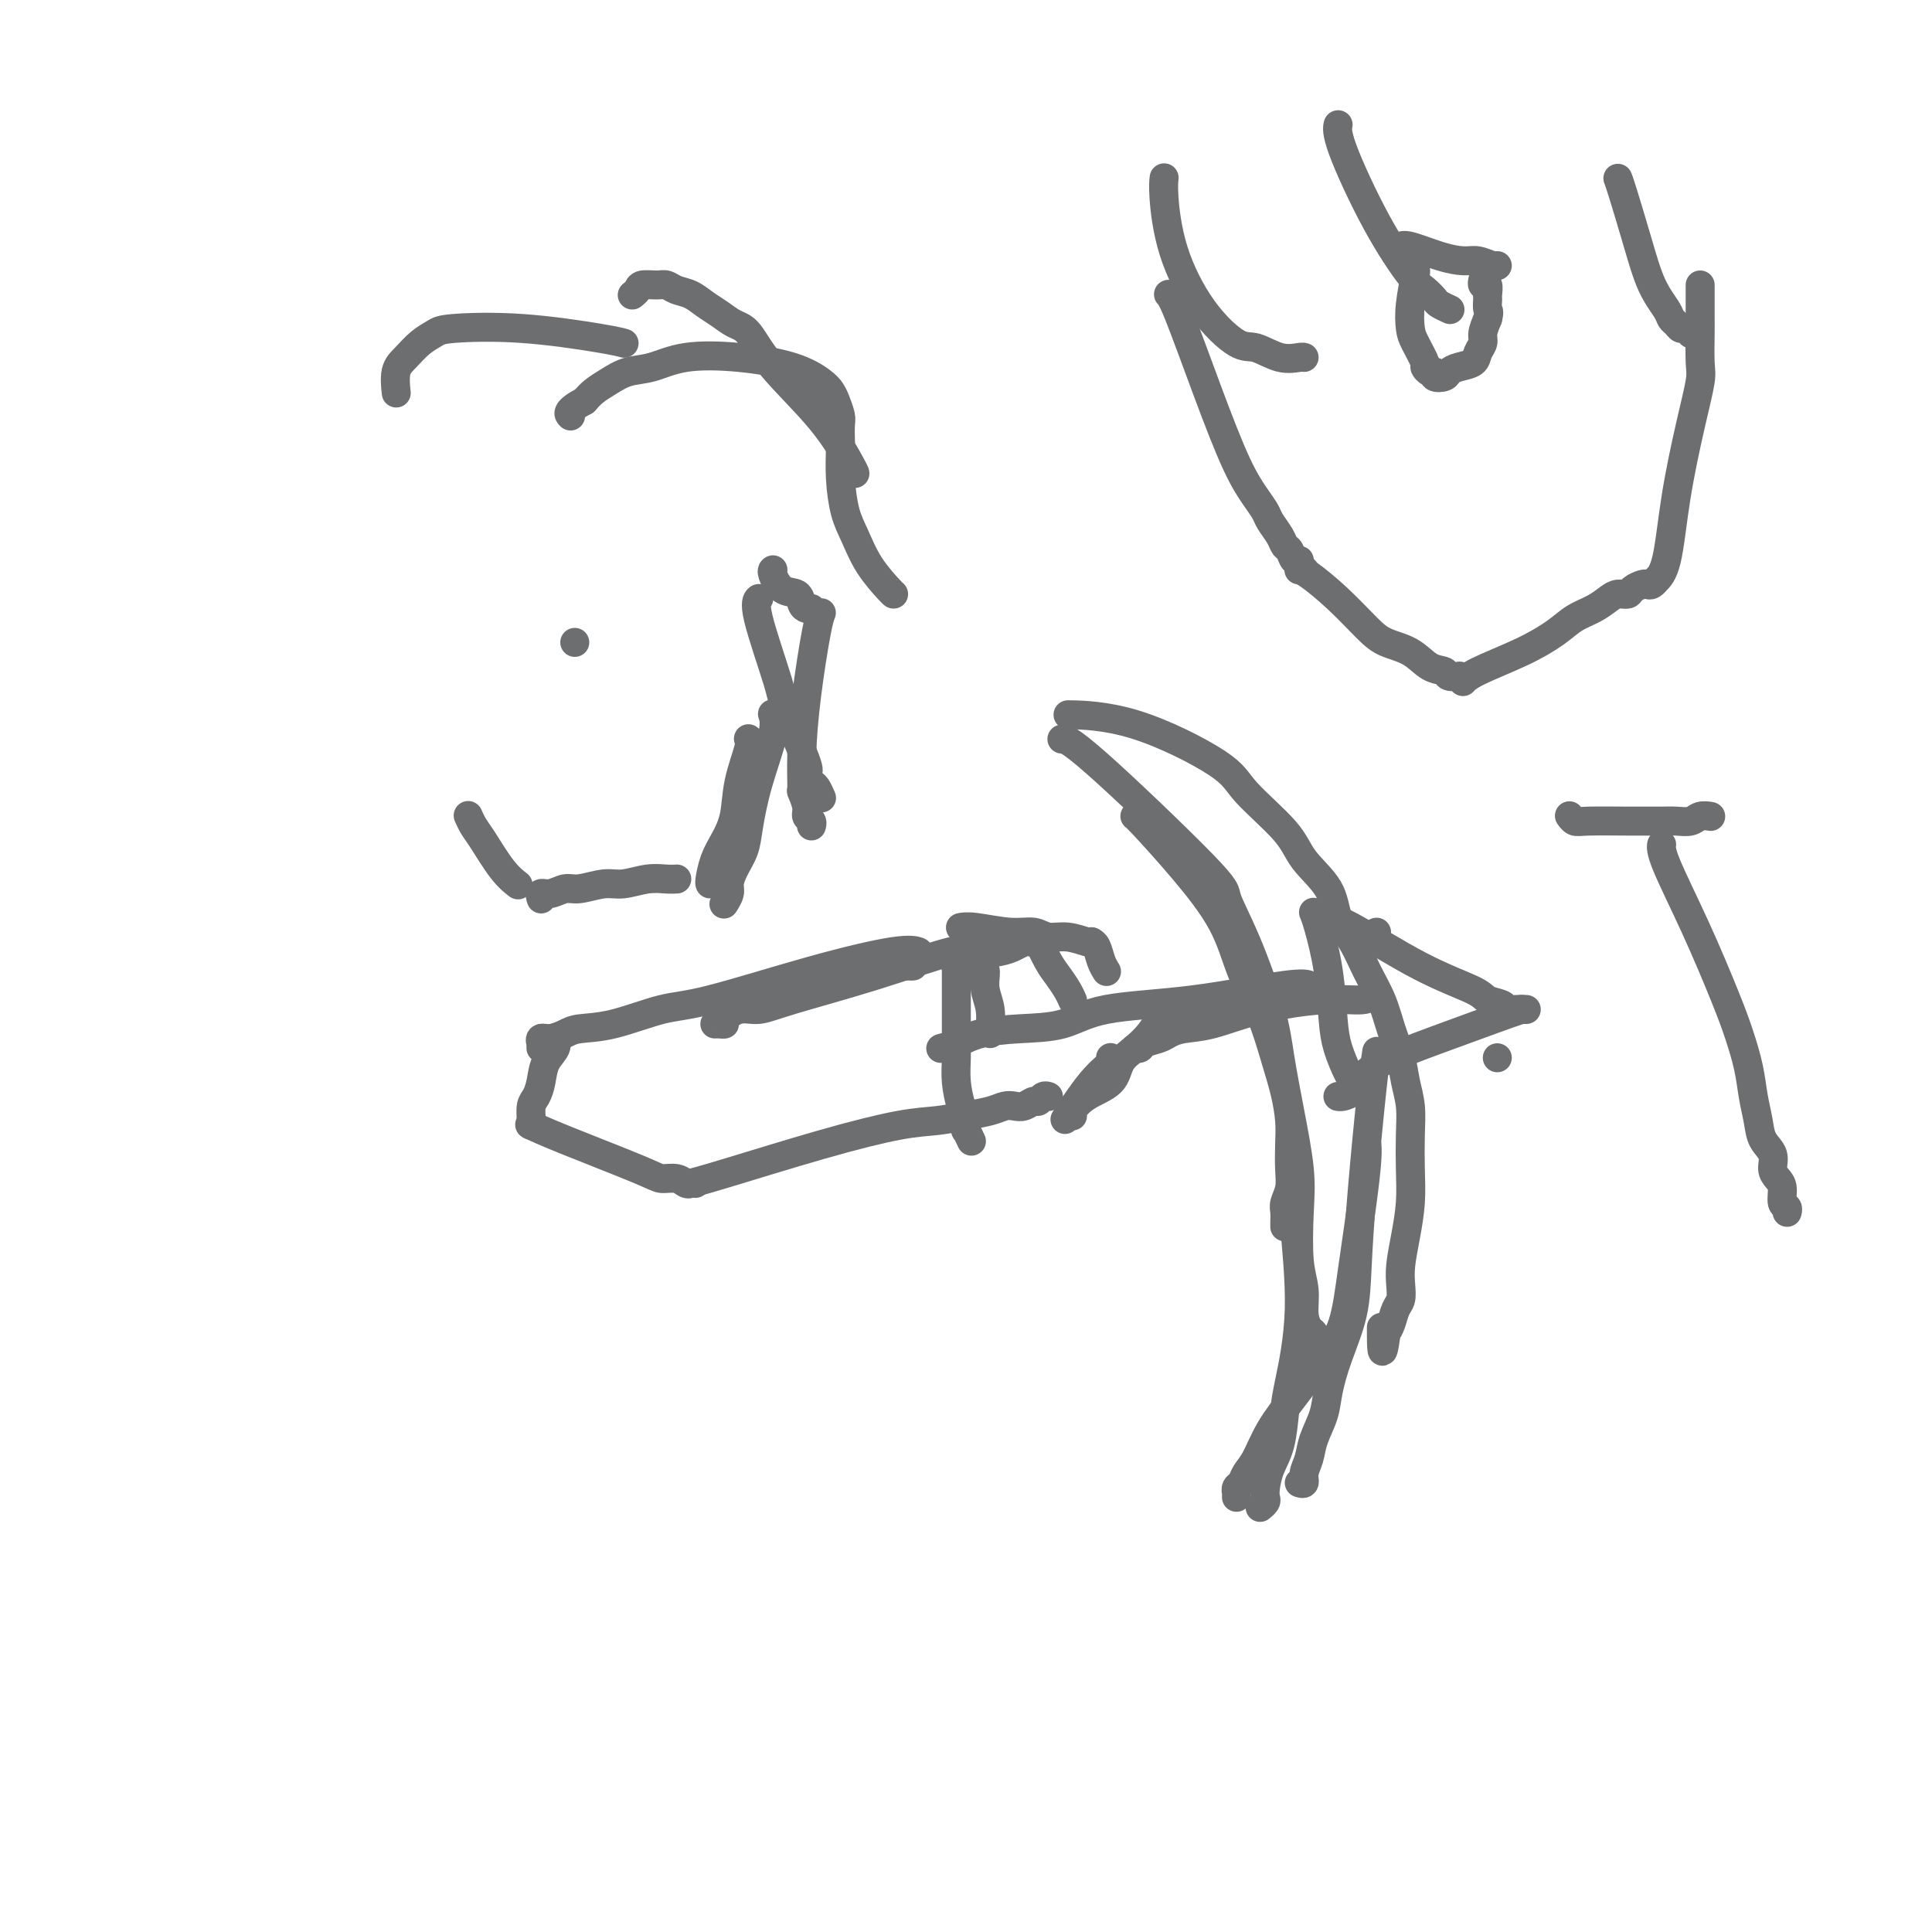 <svg viewBox='0 0 400 400' version='1.1' xmlns='http://www.w3.org/2000/svg' xmlns:xlink='http://www.w3.org/1999/xlink'><g fill='none' stroke='#6D6E70' stroke-width='6' stroke-linecap='round' stroke-linejoin='round'><path d='M235,169c-0.003,-0.002 -0.006,-0.004 0,0c0.006,0.004 0.021,0.013 0,0c-0.021,-0.013 -0.078,-0.047 0,0c0.078,0.047 0.293,0.175 2,2c1.707,1.825 4.908,5.347 8,9c3.092,3.653 6.075,7.438 8,11c1.925,3.562 2.793,6.903 4,10c1.207,3.097 2.754,5.951 4,9c1.246,3.049 2.190,6.293 3,9c0.810,2.707 1.486,4.878 2,7c0.514,2.122 0.866,4.196 1,6c0.134,1.804 0.050,3.337 0,5c-0.050,1.663 -0.066,3.457 0,5c0.066,1.543 0.214,2.834 0,4c-0.214,1.166 -0.789,2.208 -1,3c-0.211,0.792 -0.056,1.336 0,2c0.056,0.664 0.015,1.448 0,2c-0.015,0.552 -0.004,0.872 0,1c0.004,0.128 0.002,0.064 0,0'/><path d='M220,153c0.003,-0.001 0.006,-0.001 0,0c-0.006,0.001 -0.022,0.004 0,0c0.022,-0.004 0.080,-0.013 0,0c-0.080,0.013 -0.298,0.050 0,0c0.298,-0.050 1.113,-0.186 7,5c5.887,5.186 16.848,15.695 22,21c5.152,5.305 4.496,5.407 5,7c0.504,1.593 2.167,4.678 4,9c1.833,4.322 3.836,9.879 5,14c1.164,4.121 1.488,6.804 2,10c0.512,3.196 1.213,6.906 2,11c0.787,4.094 1.660,8.573 2,12c0.340,3.427 0.146,5.801 0,9c-0.146,3.199 -0.246,7.224 0,10c0.246,2.776 0.836,4.302 1,6c0.164,1.698 -0.100,3.569 0,5c0.100,1.431 0.563,2.422 1,3c0.437,0.578 0.849,0.743 1,1c0.151,0.257 0.041,0.608 0,1c-0.041,0.392 -0.012,0.826 0,1c0.012,0.174 0.006,0.087 0,0'/><path d='M222,148c-0.071,-0.001 -0.142,-0.003 0,0c0.142,0.003 0.497,0.009 0,0c-0.497,-0.009 -1.847,-0.033 0,0c1.847,0.033 6.890,0.124 13,2c6.110,1.876 13.287,5.536 17,8c3.713,2.464 3.963,3.733 6,6c2.037,2.267 5.861,5.532 8,8c2.139,2.468 2.592,4.140 4,6c1.408,1.860 3.770,3.910 5,6c1.230,2.090 1.326,4.220 2,6c0.674,1.780 1.925,3.210 3,5c1.075,1.790 1.976,3.941 3,6c1.024,2.059 2.173,4.026 3,6c0.827,1.974 1.332,3.954 2,6c0.668,2.046 1.499,4.159 2,6c0.501,1.841 0.671,3.410 1,5c0.329,1.590 0.817,3.200 1,5c0.183,1.800 0.059,3.790 0,6c-0.059,2.210 -0.055,4.639 0,7c0.055,2.361 0.159,4.653 0,7c-0.159,2.347 -0.581,4.749 -1,7c-0.419,2.251 -0.833,4.350 -1,6c-0.167,1.650 -0.086,2.851 0,4c0.086,1.149 0.178,2.246 0,3c-0.178,0.754 -0.625,1.165 -1,2c-0.375,0.835 -0.679,2.096 -1,3c-0.321,0.904 -0.661,1.452 -1,2'/><path d='M287,276c-1.000,7.311 -1.000,2.089 -1,0c0.000,-2.089 0.000,-1.044 0,0'/><path d='M285,218c0.004,-0.027 0.009,-0.054 0,0c-0.009,0.054 -0.030,0.188 0,0c0.030,-0.188 0.112,-0.697 0,0c-0.112,0.697 -0.418,2.599 -1,8c-0.582,5.401 -1.441,14.299 -2,21c-0.559,6.701 -0.817,11.204 -1,15c-0.183,3.796 -0.290,6.885 -1,10c-0.710,3.115 -2.021,6.255 -3,9c-0.979,2.745 -1.625,5.095 -2,7c-0.375,1.905 -0.478,3.365 -1,5c-0.522,1.635 -1.464,3.443 -2,5c-0.536,1.557 -0.666,2.862 -1,4c-0.334,1.138 -0.873,2.109 -1,3c-0.127,0.891 0.158,1.701 0,2c-0.158,0.299 -0.759,0.085 -1,0c-0.241,-0.085 -0.120,-0.043 0,0'/><path d='M310,219c0.000,0.000 0.000,0.000 0,0c0.000,0.000 0.000,-0.000 0,0c0.000,0.000 0.000,0.000 0,0c0.000,-0.000 0.000,0.000 0,0'/><path d='M275,190c0.061,0.005 0.121,0.011 0,0c-0.121,-0.011 -0.424,-0.038 0,0c0.424,0.038 1.574,0.143 5,2c3.426,1.857 9.126,5.468 14,8c4.874,2.532 8.920,3.985 11,5c2.080,1.015 2.193,1.593 3,2c0.807,0.407 2.306,0.645 3,1c0.694,0.355 0.582,0.827 1,1c0.418,0.173 1.366,0.046 2,0c0.634,-0.046 0.953,-0.012 1,0c0.047,0.012 -0.180,0.003 0,0c0.180,-0.003 0.766,-0.001 1,0c0.234,0.001 0.117,0.000 0,0'/><path d='M315,209c0.102,-0.027 0.204,-0.054 0,0c-0.204,0.054 -0.713,0.188 -3,1c-2.287,0.812 -6.352,2.301 -11,4c-4.648,1.699 -9.879,3.608 -13,5c-3.121,1.392 -4.132,2.268 -5,3c-0.868,0.732 -1.592,1.320 -2,2c-0.408,0.680 -0.501,1.450 -1,2c-0.499,0.550 -1.404,0.879 -2,1c-0.596,0.121 -0.885,0.035 -1,0c-0.115,-0.035 -0.058,-0.017 0,0'/><path d='M285,193c0.000,0.000 0.000,0.000 0,0c0.000,0.000 0.000,0.000 0,0c0.000,0.000 0.000,0.000 0,0'/><path d='M272,189c0.016,0.037 0.032,0.074 0,0c-0.032,-0.074 -0.112,-0.258 0,0c0.112,0.258 0.415,0.958 1,3c0.585,2.042 1.453,5.426 2,9c0.547,3.574 0.774,7.340 1,10c0.226,2.660 0.453,4.216 1,6c0.547,1.784 1.415,3.798 2,5c0.585,1.202 0.888,1.593 1,2c0.112,0.407 0.032,0.831 0,1c-0.032,0.169 -0.016,0.085 0,0'/><path d='M284,206c0.005,-0.009 0.010,-0.018 0,0c-0.010,0.018 -0.036,0.062 0,0c0.036,-0.062 0.132,-0.230 0,0c-0.132,0.230 -0.493,0.860 -2,1c-1.507,0.140 -4.161,-0.208 -8,0c-3.839,0.208 -8.861,0.973 -13,2c-4.139,1.027 -7.393,2.316 -10,3c-2.607,0.684 -4.568,0.761 -6,1c-1.432,0.239 -2.335,0.638 -3,1c-0.665,0.362 -1.093,0.685 -2,1c-0.907,0.315 -2.295,0.620 -3,1c-0.705,0.380 -0.728,0.833 -1,1c-0.272,0.167 -0.792,0.048 -1,0c-0.208,-0.048 -0.104,-0.024 0,0'/><path d='M271,204c-0.032,-0.022 -0.065,-0.043 0,0c0.065,0.043 0.226,0.152 0,0c-0.226,-0.152 -0.840,-0.563 -5,0c-4.160,0.563 -11.865,2.100 -19,3c-7.135,0.900 -13.700,1.162 -18,2c-4.300,0.838 -6.337,2.253 -9,3c-2.663,0.747 -5.953,0.827 -9,1c-3.047,0.173 -5.850,0.439 -8,1c-2.150,0.561 -3.648,1.418 -5,2c-1.352,0.582 -2.558,0.888 -3,1c-0.442,0.112 -0.119,0.030 0,0c0.119,-0.030 0.034,-0.009 0,0c-0.034,0.009 -0.017,0.004 0,0'/><path d='M283,237c-0.001,-0.011 -0.002,-0.023 0,0c0.002,0.023 0.008,0.080 0,0c-0.008,-0.080 -0.031,-0.298 0,0c0.031,0.298 0.117,1.111 0,3c-0.117,1.889 -0.438,4.853 -1,9c-0.562,4.147 -1.364,9.479 -2,14c-0.636,4.521 -1.104,8.233 -2,11c-0.896,2.767 -2.219,4.589 -4,7c-1.781,2.411 -4.021,5.409 -6,8c-1.979,2.591 -3.697,4.774 -5,7c-1.303,2.226 -2.192,4.495 -3,6c-0.808,1.505 -1.537,2.244 -2,3c-0.463,0.756 -0.660,1.527 -1,2c-0.340,0.473 -0.823,0.649 -1,1c-0.177,0.351 -0.047,0.878 0,1c0.047,0.122 0.013,-0.159 0,0c-0.013,0.159 -0.004,0.760 0,1c0.004,0.240 0.002,0.120 0,0'/><path d='M268,246c0.003,-0.026 0.006,-0.052 0,0c-0.006,0.052 -0.022,0.180 0,0c0.022,-0.180 0.084,-0.670 0,0c-0.084,0.670 -0.312,2.499 0,7c0.312,4.501 1.163,11.673 1,18c-0.163,6.327 -1.340,11.810 -2,15c-0.660,3.190 -0.804,4.087 -1,6c-0.196,1.913 -0.444,4.841 -1,7c-0.556,2.159 -1.421,3.549 -2,5c-0.579,1.451 -0.873,2.963 -1,4c-0.127,1.037 -0.085,1.597 0,2c0.085,0.403 0.215,0.647 0,1c-0.215,0.353 -0.776,0.815 -1,1c-0.224,0.185 -0.112,0.092 0,0'/><path d='M204,201c0.002,0.012 0.004,0.025 0,0c-0.004,-0.025 -0.015,-0.087 0,0c0.015,0.087 0.057,0.325 0,1c-0.057,0.675 -0.211,1.789 0,3c0.211,1.211 0.789,2.521 1,4c0.211,1.479 0.057,3.129 0,4c-0.057,0.871 -0.016,0.963 0,1c0.016,0.037 0.008,0.018 0,0'/><path d='M201,197c0.007,0.008 0.013,0.017 0,0c-0.013,-0.017 -0.046,-0.058 0,0c0.046,0.058 0.172,0.216 0,0c-0.172,-0.216 -0.643,-0.806 -4,0c-3.357,0.806 -9.601,3.007 -16,5c-6.399,1.993 -12.954,3.778 -17,5c-4.046,1.222 -5.584,1.883 -7,2c-1.416,0.117 -2.709,-0.308 -4,0c-1.291,0.308 -2.581,1.351 -3,2c-0.419,0.649 0.032,0.906 0,1c-0.032,0.094 -0.547,0.025 -1,0c-0.453,-0.025 -0.844,-0.007 -1,0c-0.156,0.007 -0.078,0.004 0,0'/><path d='M190,197c-0.004,-0.001 -0.008,-0.003 0,0c0.008,0.003 0.027,0.010 0,0c-0.027,-0.010 -0.102,-0.038 0,0c0.102,0.038 0.381,0.141 0,0c-0.381,-0.141 -1.422,-0.525 -5,0c-3.578,0.525 -9.693,1.958 -17,4c-7.307,2.042 -15.805,4.693 -21,6c-5.195,1.307 -7.086,1.268 -10,2c-2.914,0.732 -6.851,2.233 -10,3c-3.149,0.767 -5.509,0.798 -7,1c-1.491,0.202 -2.112,0.575 -3,1c-0.888,0.425 -2.042,0.902 -3,1c-0.958,0.098 -1.721,-0.184 -2,0c-0.279,0.184 -0.075,0.833 0,1c0.075,0.167 0.020,-0.147 0,0c-0.020,0.147 -0.006,0.756 0,1c0.006,0.244 0.003,0.122 0,0'/><path d='M189,200c0.003,-0.001 0.007,-0.001 0,0c-0.007,0.001 -0.023,0.004 0,0c0.023,-0.004 0.086,-0.015 0,0c-0.086,0.015 -0.322,0.056 -1,0c-0.678,-0.056 -1.798,-0.207 -3,0c-1.202,0.207 -2.486,0.774 -3,1c-0.514,0.226 -0.257,0.113 0,0'/><path d='M115,215c0.015,0.043 0.029,0.087 0,0c-0.029,-0.087 -0.102,-0.304 0,0c0.102,0.304 0.377,1.130 0,2c-0.377,0.870 -1.408,1.785 -2,3c-0.592,1.215 -0.747,2.732 -1,4c-0.253,1.268 -0.604,2.287 -1,3c-0.396,0.713 -0.838,1.119 -1,2c-0.162,0.881 -0.044,2.237 0,3c0.044,0.763 0.012,0.932 0,1c-0.012,0.068 -0.006,0.034 0,0'/><path d='M110,233c0.100,0.047 0.200,0.094 0,0c-0.200,-0.094 -0.699,-0.327 0,0c0.699,0.327 2.597,1.216 7,3c4.403,1.784 11.312,4.464 15,6c3.688,1.536 4.155,1.928 5,2c0.845,0.072 2.069,-0.177 3,0c0.931,0.177 1.569,0.779 2,1c0.431,0.221 0.654,0.059 1,0c0.346,-0.059 0.813,-0.017 1,0c0.187,0.017 0.093,0.008 0,0'/><path d='M143,245c0.006,-0.001 0.012,-0.003 0,0c-0.012,0.003 -0.041,0.010 0,0c0.041,-0.010 0.151,-0.038 0,0c-0.151,0.038 -0.562,0.140 0,0c0.562,-0.140 2.099,-0.524 7,-2c4.901,-1.476 13.168,-4.044 20,-6c6.832,-1.956 12.229,-3.298 16,-4c3.771,-0.702 5.917,-0.763 8,-1c2.083,-0.237 4.105,-0.651 6,-1c1.895,-0.349 3.663,-0.633 5,-1c1.337,-0.367 2.242,-0.815 3,-1c0.758,-0.185 1.369,-0.106 2,0c0.631,0.106 1.283,0.239 2,0c0.717,-0.239 1.499,-0.849 2,-1c0.501,-0.151 0.723,0.156 1,0c0.277,-0.156 0.610,-0.774 1,-1c0.390,-0.226 0.836,-0.061 1,0c0.164,0.061 0.047,0.017 0,0c-0.047,-0.017 -0.023,-0.009 0,0'/><path d='M198,200c0.044,0.015 0.087,0.029 0,0c-0.087,-0.029 -0.305,-0.102 0,0c0.305,0.102 1.132,0.377 2,0c0.868,-0.377 1.776,-1.408 3,-2c1.224,-0.592 2.762,-0.747 4,-1c1.238,-0.253 2.174,-0.604 3,-1c0.826,-0.396 1.541,-0.838 2,-1c0.459,-0.162 0.662,-0.044 1,0c0.338,0.044 0.811,0.012 1,0c0.189,-0.012 0.095,-0.006 0,0'/><path d='M215,195c0.003,0.007 0.007,0.015 0,0c-0.007,-0.015 -0.024,-0.051 0,0c0.024,0.051 0.090,0.191 0,0c-0.090,-0.191 -0.336,-0.713 0,0c0.336,0.713 1.253,2.661 2,4c0.747,1.339 1.324,2.070 2,3c0.676,0.930 1.451,2.058 2,3c0.549,0.942 0.871,1.698 1,2c0.129,0.302 0.064,0.151 0,0'/><path d='M199,192c0.044,-0.009 0.087,-0.018 0,0c-0.087,0.018 -0.306,0.061 0,0c0.306,-0.061 1.137,-0.228 3,0c1.863,0.228 4.758,0.849 7,1c2.242,0.151 3.830,-0.170 5,0c1.170,0.170 1.921,0.830 3,1c1.079,0.170 2.485,-0.150 4,0c1.515,0.150 3.139,0.771 4,1c0.861,0.229 0.960,0.065 1,0c0.040,-0.065 0.020,-0.033 0,0'/><path d='M226,195c-0.007,-0.003 -0.013,-0.005 0,0c0.013,0.005 0.046,0.019 0,0c-0.046,-0.019 -0.170,-0.071 0,0c0.170,0.071 0.633,0.267 1,1c0.367,0.733 0.637,2.005 1,3c0.363,0.995 0.818,1.713 1,2c0.182,0.287 0.091,0.144 0,0'/><path d='M230,219c-0.006,-0.003 -0.012,-0.007 0,0c0.012,0.007 0.041,0.024 0,0c-0.041,-0.024 -0.152,-0.089 0,0c0.152,0.089 0.566,0.333 0,1c-0.566,0.667 -2.114,1.756 -4,4c-1.886,2.244 -4.110,5.641 -5,7c-0.890,1.359 -0.445,0.679 0,0'/><path d='M222,231c0.004,0.003 0.008,0.006 0,0c-0.008,-0.006 -0.027,-0.020 0,0c0.027,0.020 0.100,0.073 0,0c-0.100,-0.073 -0.372,-0.274 0,-1c0.372,-0.726 1.387,-1.979 3,-3c1.613,-1.021 3.822,-1.810 5,-3c1.178,-1.190 1.325,-2.781 2,-4c0.675,-1.219 1.880,-2.068 3,-3c1.120,-0.932 2.157,-1.949 3,-3c0.843,-1.051 1.494,-2.137 2,-3c0.506,-0.863 0.867,-1.501 1,-2c0.133,-0.499 0.038,-0.857 0,-1c-0.038,-0.143 -0.019,-0.072 0,0'/><path d='M198,200c0.000,-0.009 0.000,-0.018 0,0c-0.000,0.018 -0.000,0.062 0,0c0.000,-0.062 0.000,-0.230 0,0c-0.000,0.230 -0.001,0.857 0,2c0.001,1.143 0.003,2.802 0,5c-0.003,2.198 -0.011,4.934 0,7c0.011,2.066 0.042,3.462 0,5c-0.042,1.538 -0.156,3.219 0,5c0.156,1.781 0.581,3.661 1,5c0.419,1.339 0.830,2.135 1,3c0.170,0.865 0.097,1.799 0,2c-0.097,0.201 -0.218,-0.330 0,0c0.218,0.330 0.777,1.523 1,2c0.223,0.477 0.112,0.239 0,0'/><path d='M119,133c0.000,0.000 0.000,0.000 0,0c0.000,0.000 0.000,0.000 0,0'/><path d='M170,127c0.004,-0.010 0.009,-0.020 0,0c-0.009,0.020 -0.031,0.071 0,0c0.031,-0.071 0.114,-0.263 0,0c-0.114,0.263 -0.424,0.982 -1,4c-0.576,3.018 -1.418,8.335 -2,13c-0.582,4.665 -0.903,8.679 -1,12c-0.097,3.321 0.030,5.950 0,7c-0.030,1.050 -0.218,0.520 0,1c0.218,0.480 0.843,1.971 1,3c0.157,1.029 -0.154,1.595 0,2c0.154,0.405 0.772,0.647 1,1c0.228,0.353 0.065,0.815 0,1c-0.065,0.185 -0.033,0.092 0,0'/><path d='M157,124c0.008,-0.007 0.016,-0.014 0,0c-0.016,0.014 -0.057,0.048 0,0c0.057,-0.048 0.213,-0.176 0,0c-0.213,0.176 -0.794,0.658 0,4c0.794,3.342 2.962,9.544 4,13c1.038,3.456 0.946,4.168 2,7c1.054,2.832 3.253,7.786 4,10c0.747,2.214 0.043,1.690 0,2c-0.043,0.310 0.577,1.456 1,2c0.423,0.544 0.649,0.486 1,1c0.351,0.514 0.825,1.600 1,2c0.175,0.400 0.050,0.114 0,0c-0.050,-0.114 -0.025,-0.057 0,0'/><path d='M155,153c0.015,0.017 0.030,0.033 0,0c-0.030,-0.033 -0.105,-0.116 0,0c0.105,0.116 0.389,0.431 0,2c-0.389,1.569 -1.453,4.392 -2,7c-0.547,2.608 -0.577,5.000 -1,7c-0.423,2.000 -1.238,3.608 -2,5c-0.762,1.392 -1.472,2.569 -2,4c-0.528,1.431 -0.873,3.116 -1,4c-0.127,0.884 -0.036,0.967 0,1c0.036,0.033 0.018,0.017 0,0'/><path d='M160,148c0.001,0.004 0.003,0.008 0,0c-0.003,-0.008 -0.010,-0.029 0,0c0.010,0.029 0.038,0.107 0,0c-0.038,-0.107 -0.142,-0.399 0,0c0.142,0.399 0.529,1.489 0,4c-0.529,2.511 -1.974,6.444 -3,10c-1.026,3.556 -1.633,6.734 -2,9c-0.367,2.266 -0.494,3.620 -1,5c-0.506,1.380 -1.390,2.787 -2,4c-0.610,1.213 -0.947,2.232 -1,3c-0.053,0.768 0.178,1.284 0,2c-0.178,0.716 -0.765,1.633 -1,2c-0.235,0.367 -0.117,0.183 0,0'/><path d='M140,182c0.001,-0.000 0.001,-0.000 0,0c-0.001,0.000 -0.005,0.000 0,0c0.005,-0.000 0.019,-0.001 0,0c-0.019,0.001 -0.070,0.004 0,0c0.070,-0.004 0.261,-0.016 0,0c-0.261,0.016 -0.972,0.061 -2,0c-1.028,-0.061 -2.371,-0.228 -4,0c-1.629,0.228 -3.542,0.850 -5,1c-1.458,0.150 -2.461,-0.171 -4,0c-1.539,0.171 -3.614,0.834 -5,1c-1.386,0.166 -2.084,-0.165 -3,0c-0.916,0.165 -2.050,0.828 -3,1c-0.950,0.172 -1.717,-0.146 -2,0c-0.283,0.146 -0.081,0.756 0,1c0.081,0.244 0.040,0.122 0,0'/><path d='M97,169c-0.006,-0.013 -0.011,-0.026 0,0c0.011,0.026 0.040,0.089 0,0c-0.040,-0.089 -0.147,-0.332 0,0c0.147,0.332 0.548,1.238 1,2c0.452,0.762 0.956,1.379 2,3c1.044,1.621 2.627,4.244 4,6c1.373,1.756 2.535,2.645 3,3c0.465,0.355 0.232,0.178 0,0'/><path d='M160,118c0.000,-0.000 0.000,-0.000 0,0c-0.000,0.000 -0.001,0.001 0,0c0.001,-0.001 0.005,-0.004 0,0c-0.005,0.004 -0.019,0.013 0,0c0.019,-0.013 0.071,-0.050 0,0c-0.071,0.050 -0.265,0.185 0,1c0.265,0.815 0.989,2.309 2,3c1.011,0.691 2.310,0.577 3,1c0.690,0.423 0.773,1.381 1,2c0.227,0.619 0.600,0.897 1,1c0.400,0.103 0.829,0.029 1,0c0.171,-0.029 0.086,-0.015 0,0'/><path d='M185,123c-0.000,-0.000 -0.000,-0.000 0,0c0.000,0.000 0.002,0.000 0,0c-0.002,-0.000 -0.006,-0.001 0,0c0.006,0.001 0.023,0.005 0,0c-0.023,-0.005 -0.087,-0.018 -1,-1c-0.913,-0.982 -2.675,-2.932 -4,-5c-1.325,-2.068 -2.211,-4.254 -3,-6c-0.789,-1.746 -1.480,-3.052 -2,-5c-0.520,-1.948 -0.871,-4.537 -1,-7c-0.129,-2.463 -0.038,-4.799 0,-6c0.038,-1.201 0.021,-1.267 0,-2c-0.021,-0.733 -0.048,-2.135 0,-3c0.048,-0.865 0.171,-1.194 0,-2c-0.171,-0.806 -0.634,-2.090 -1,-3c-0.366,-0.910 -0.634,-1.447 -1,-2c-0.366,-0.553 -0.831,-1.122 -2,-2c-1.169,-0.878 -3.043,-2.065 -6,-3c-2.957,-0.935 -6.997,-1.618 -11,-2c-4.003,-0.382 -7.968,-0.464 -11,0c-3.032,0.464 -5.130,1.475 -7,2c-1.870,0.525 -3.512,0.563 -5,1c-1.488,0.437 -2.824,1.271 -4,2c-1.176,0.729 -2.193,1.351 -3,2c-0.807,0.649 -1.403,1.324 -2,2'/><path d='M121,83c-3.933,2.067 -3.267,2.733 -3,3c0.267,0.267 0.133,0.133 0,0'/><path d='M177,98c0.000,0.002 0.000,0.004 0,0c-0.000,-0.004 -0.001,-0.014 0,0c0.001,0.014 0.006,0.053 0,0c-0.006,-0.053 -0.021,-0.198 -1,-2c-0.979,-1.802 -2.923,-5.259 -6,-9c-3.077,-3.741 -7.289,-7.764 -10,-11c-2.711,-3.236 -3.922,-5.683 -5,-7c-1.078,-1.317 -2.021,-1.504 -3,-2c-0.979,-0.496 -1.992,-1.299 -3,-2c-1.008,-0.701 -2.012,-1.298 -3,-2c-0.988,-0.702 -1.960,-1.509 -3,-2c-1.040,-0.491 -2.148,-0.665 -3,-1c-0.852,-0.335 -1.447,-0.832 -2,-1c-0.553,-0.168 -1.062,-0.006 -2,0c-0.938,0.006 -2.303,-0.143 -3,0c-0.697,0.143 -0.726,0.577 -1,1c-0.274,0.423 -0.793,0.835 -1,1c-0.207,0.165 -0.104,0.082 0,0'/><path d='M129,71c0.187,0.054 0.374,0.108 0,0c-0.374,-0.108 -1.310,-0.378 -5,-1c-3.690,-0.622 -10.133,-1.597 -16,-2c-5.867,-0.403 -11.159,-0.234 -14,0c-2.841,0.234 -3.230,0.533 -4,1c-0.770,0.467 -1.919,1.102 -3,2c-1.081,0.898 -2.094,2.058 -3,3c-0.906,0.942 -1.707,1.665 -2,3c-0.293,1.335 -0.079,3.283 0,4c0.079,0.717 0.023,0.205 0,0c-0.023,-0.205 -0.011,-0.102 0,0'/><path d='M242,61c0.023,0.020 0.046,0.041 0,0c-0.046,-0.041 -0.161,-0.142 0,0c0.161,0.142 0.596,0.528 2,4c1.404,3.472 3.776,10.032 6,16c2.224,5.968 4.302,11.346 6,15c1.698,3.654 3.018,5.585 4,7c0.982,1.415 1.625,2.314 2,3c0.375,0.686 0.481,1.158 1,2c0.519,0.842 1.449,2.053 2,3c0.551,0.947 0.721,1.630 1,2c0.279,0.370 0.667,0.429 1,1c0.333,0.571 0.611,1.656 1,2c0.389,0.344 0.889,-0.051 1,0c0.111,0.051 -0.166,0.550 0,1c0.166,0.450 0.777,0.853 1,1c0.223,0.147 0.060,0.040 0,0c-0.060,-0.040 -0.017,-0.011 0,0c0.017,0.011 0.009,0.006 0,0'/><path d='M269,118c-0.000,-0.000 -0.001,-0.000 0,0c0.001,0.000 0.003,0.000 0,0c-0.003,-0.000 -0.012,-0.001 0,0c0.012,0.001 0.043,0.002 0,0c-0.043,-0.002 -0.162,-0.008 0,0c0.162,0.008 0.605,0.031 2,1c1.395,0.969 3.741,2.883 6,5c2.259,2.117 4.430,4.437 6,6c1.570,1.563 2.538,2.370 4,3c1.462,0.630 3.419,1.083 5,2c1.581,0.917 2.788,2.298 4,3c1.212,0.702 2.430,0.724 3,1c0.570,0.276 0.493,0.806 1,1c0.507,0.194 1.598,0.052 2,0c0.402,-0.052 0.115,-0.015 0,0c-0.115,0.015 -0.057,0.007 0,0'/><path d='M303,141c-0.008,0.009 -0.017,0.019 0,0c0.017,-0.019 0.059,-0.066 0,0c-0.059,0.066 -0.218,0.246 0,0c0.218,-0.246 0.813,-0.919 3,-2c2.187,-1.081 5.965,-2.569 9,-4c3.035,-1.431 5.327,-2.804 7,-4c1.673,-1.196 2.729,-2.215 4,-3c1.271,-0.785 2.759,-1.338 4,-2c1.241,-0.662 2.234,-1.435 3,-2c0.766,-0.565 1.304,-0.922 2,-1c0.696,-0.078 1.548,0.124 2,0c0.452,-0.124 0.503,-0.573 1,-1c0.497,-0.427 1.440,-0.833 2,-1c0.560,-0.167 0.738,-0.096 1,0c0.262,0.096 0.609,0.218 1,0c0.391,-0.218 0.826,-0.777 1,-1c0.174,-0.223 0.087,-0.112 0,0'/><path d='M343,120c-0.013,0.012 -0.027,0.023 0,0c0.027,-0.023 0.093,-0.082 0,0c-0.093,0.082 -0.347,0.303 0,0c0.347,-0.303 1.294,-1.131 2,-4c0.706,-2.869 1.170,-7.780 2,-13c0.830,-5.220 2.026,-10.750 3,-15c0.974,-4.250 1.725,-7.220 2,-9c0.275,-1.780 0.074,-2.368 0,-4c-0.074,-1.632 -0.020,-4.307 0,-6c0.020,-1.693 0.005,-2.405 0,-3c-0.005,-0.595 -0.001,-1.074 0,-2c0.001,-0.926 0.000,-2.300 0,-3c-0.000,-0.700 -0.000,-0.727 0,-1c0.000,-0.273 0.000,-0.792 0,-1c-0.000,-0.208 -0.000,-0.104 0,0'/><path d='M293,56c-0.000,0.000 -0.000,0.000 0,0c0.000,-0.000 0.001,-0.001 0,0c-0.001,0.001 -0.004,0.004 0,0c0.004,-0.004 0.015,-0.016 0,0c-0.015,0.016 -0.055,0.061 0,0c0.055,-0.061 0.204,-0.226 0,1c-0.204,1.226 -0.763,3.844 -1,6c-0.237,2.156 -0.152,3.850 0,5c0.152,1.150 0.371,1.757 1,3c0.629,1.243 1.669,3.121 2,4c0.331,0.879 -0.048,0.758 0,1c0.048,0.242 0.523,0.847 1,1c0.477,0.153 0.956,-0.144 1,0c0.044,0.144 -0.345,0.730 0,1c0.345,0.270 1.426,0.224 2,0c0.574,-0.224 0.641,-0.626 1,-1c0.359,-0.374 1.010,-0.718 2,-1c0.990,-0.282 2.321,-0.501 3,-1c0.679,-0.499 0.708,-1.278 1,-2c0.292,-0.722 0.848,-1.387 1,-2c0.152,-0.613 -0.099,-1.175 0,-2c0.099,-0.825 0.550,-1.912 1,-3'/><path d='M308,66c0.463,-1.731 0.120,-1.559 0,-2c-0.120,-0.441 -0.018,-1.495 0,-2c0.018,-0.505 -0.048,-0.461 0,-1c0.048,-0.539 0.209,-1.661 0,-2c-0.209,-0.339 -0.788,0.105 -1,0c-0.212,-0.105 -0.057,-0.759 0,-1c0.057,-0.241 0.016,-0.069 0,0c-0.016,0.069 -0.008,0.034 0,0'/><path d='M290,51c-0.006,0.004 -0.012,0.007 0,0c0.012,-0.007 0.040,-0.026 0,0c-0.040,0.026 -0.150,0.097 0,0c0.150,-0.097 0.558,-0.362 2,0c1.442,0.362 3.917,1.351 6,2c2.083,0.649 3.774,0.958 5,1c1.226,0.042 1.989,-0.185 3,0c1.011,0.185 2.272,0.781 3,1c0.728,0.219 0.922,0.063 1,0c0.078,-0.063 0.039,-0.031 0,0'/><path d='M241,37c0.002,-0.014 0.004,-0.029 0,0c-0.004,0.029 -0.013,0.101 0,0c0.013,-0.101 0.047,-0.377 0,0c-0.047,0.377 -0.177,1.405 0,4c0.177,2.595 0.661,6.755 2,11c1.339,4.245 3.532,8.573 6,12c2.468,3.427 5.211,5.951 7,7c1.789,1.049 2.623,0.621 4,1c1.377,0.379 3.297,1.566 5,2c1.703,0.434 3.189,0.117 4,0c0.811,-0.117 0.946,-0.033 1,0c0.054,0.033 0.027,0.017 0,0'/><path d='M277,26c-0.013,0.052 -0.026,0.105 0,0c0.026,-0.105 0.089,-0.366 0,0c-0.089,0.366 -0.332,1.359 1,5c1.332,3.641 4.240,9.931 7,15c2.760,5.069 5.374,8.917 7,11c1.626,2.083 2.264,2.401 3,3c0.736,0.599 1.568,1.480 2,2c0.432,0.520 0.462,0.678 1,1c0.538,0.322 1.582,0.806 2,1c0.418,0.194 0.209,0.097 0,0'/><path d='M335,37c0.001,0.002 0.002,0.004 0,0c-0.002,-0.004 -0.005,-0.013 0,0c0.005,0.013 0.020,0.050 0,0c-0.020,-0.050 -0.076,-0.186 0,0c0.076,0.186 0.282,0.694 1,3c0.718,2.306 1.947,6.410 3,10c1.053,3.590 1.931,6.665 3,9c1.069,2.335 2.328,3.931 3,5c0.672,1.069 0.758,1.611 1,2c0.242,0.389 0.639,0.626 1,1c0.361,0.374 0.684,0.884 1,1c0.316,0.116 0.623,-0.161 1,0c0.377,0.161 0.822,0.760 1,1c0.178,0.240 0.089,0.120 0,0'/><path d='M344,175c0.002,-0.011 0.004,-0.023 0,0c-0.004,0.023 -0.013,0.080 0,0c0.013,-0.080 0.048,-0.295 0,0c-0.048,0.295 -0.178,1.102 1,4c1.178,2.898 3.663,7.887 6,13c2.337,5.113 4.524,10.348 6,14c1.476,3.652 2.239,5.720 3,8c0.761,2.280 1.518,4.774 2,7c0.482,2.226 0.689,4.186 1,6c0.311,1.814 0.727,3.483 1,5c0.273,1.517 0.403,2.880 1,4c0.597,1.120 1.662,1.995 2,3c0.338,1.005 -0.049,2.139 0,3c0.049,0.861 0.535,1.450 1,2c0.465,0.550 0.909,1.062 1,2c0.091,0.938 -0.172,2.303 0,3c0.172,0.697 0.777,0.726 1,1c0.223,0.274 0.064,0.793 0,1c-0.064,0.207 -0.032,0.104 0,0'/><path d='M325,169c-0.006,-0.008 -0.011,-0.016 0,0c0.011,0.016 0.040,0.057 0,0c-0.040,-0.057 -0.149,-0.211 0,0c0.149,0.211 0.557,0.789 1,1c0.443,0.211 0.922,0.056 3,0c2.078,-0.056 5.754,-0.014 8,0c2.246,0.014 3.063,0.000 4,0c0.937,-0.000 1.996,0.014 3,0c1.004,-0.014 1.954,-0.056 3,0c1.046,0.056 2.188,0.211 3,0c0.812,-0.211 1.296,-0.788 2,-1c0.704,-0.212 1.630,-0.061 2,0c0.370,0.061 0.185,0.030 0,0'/></g>
</svg>